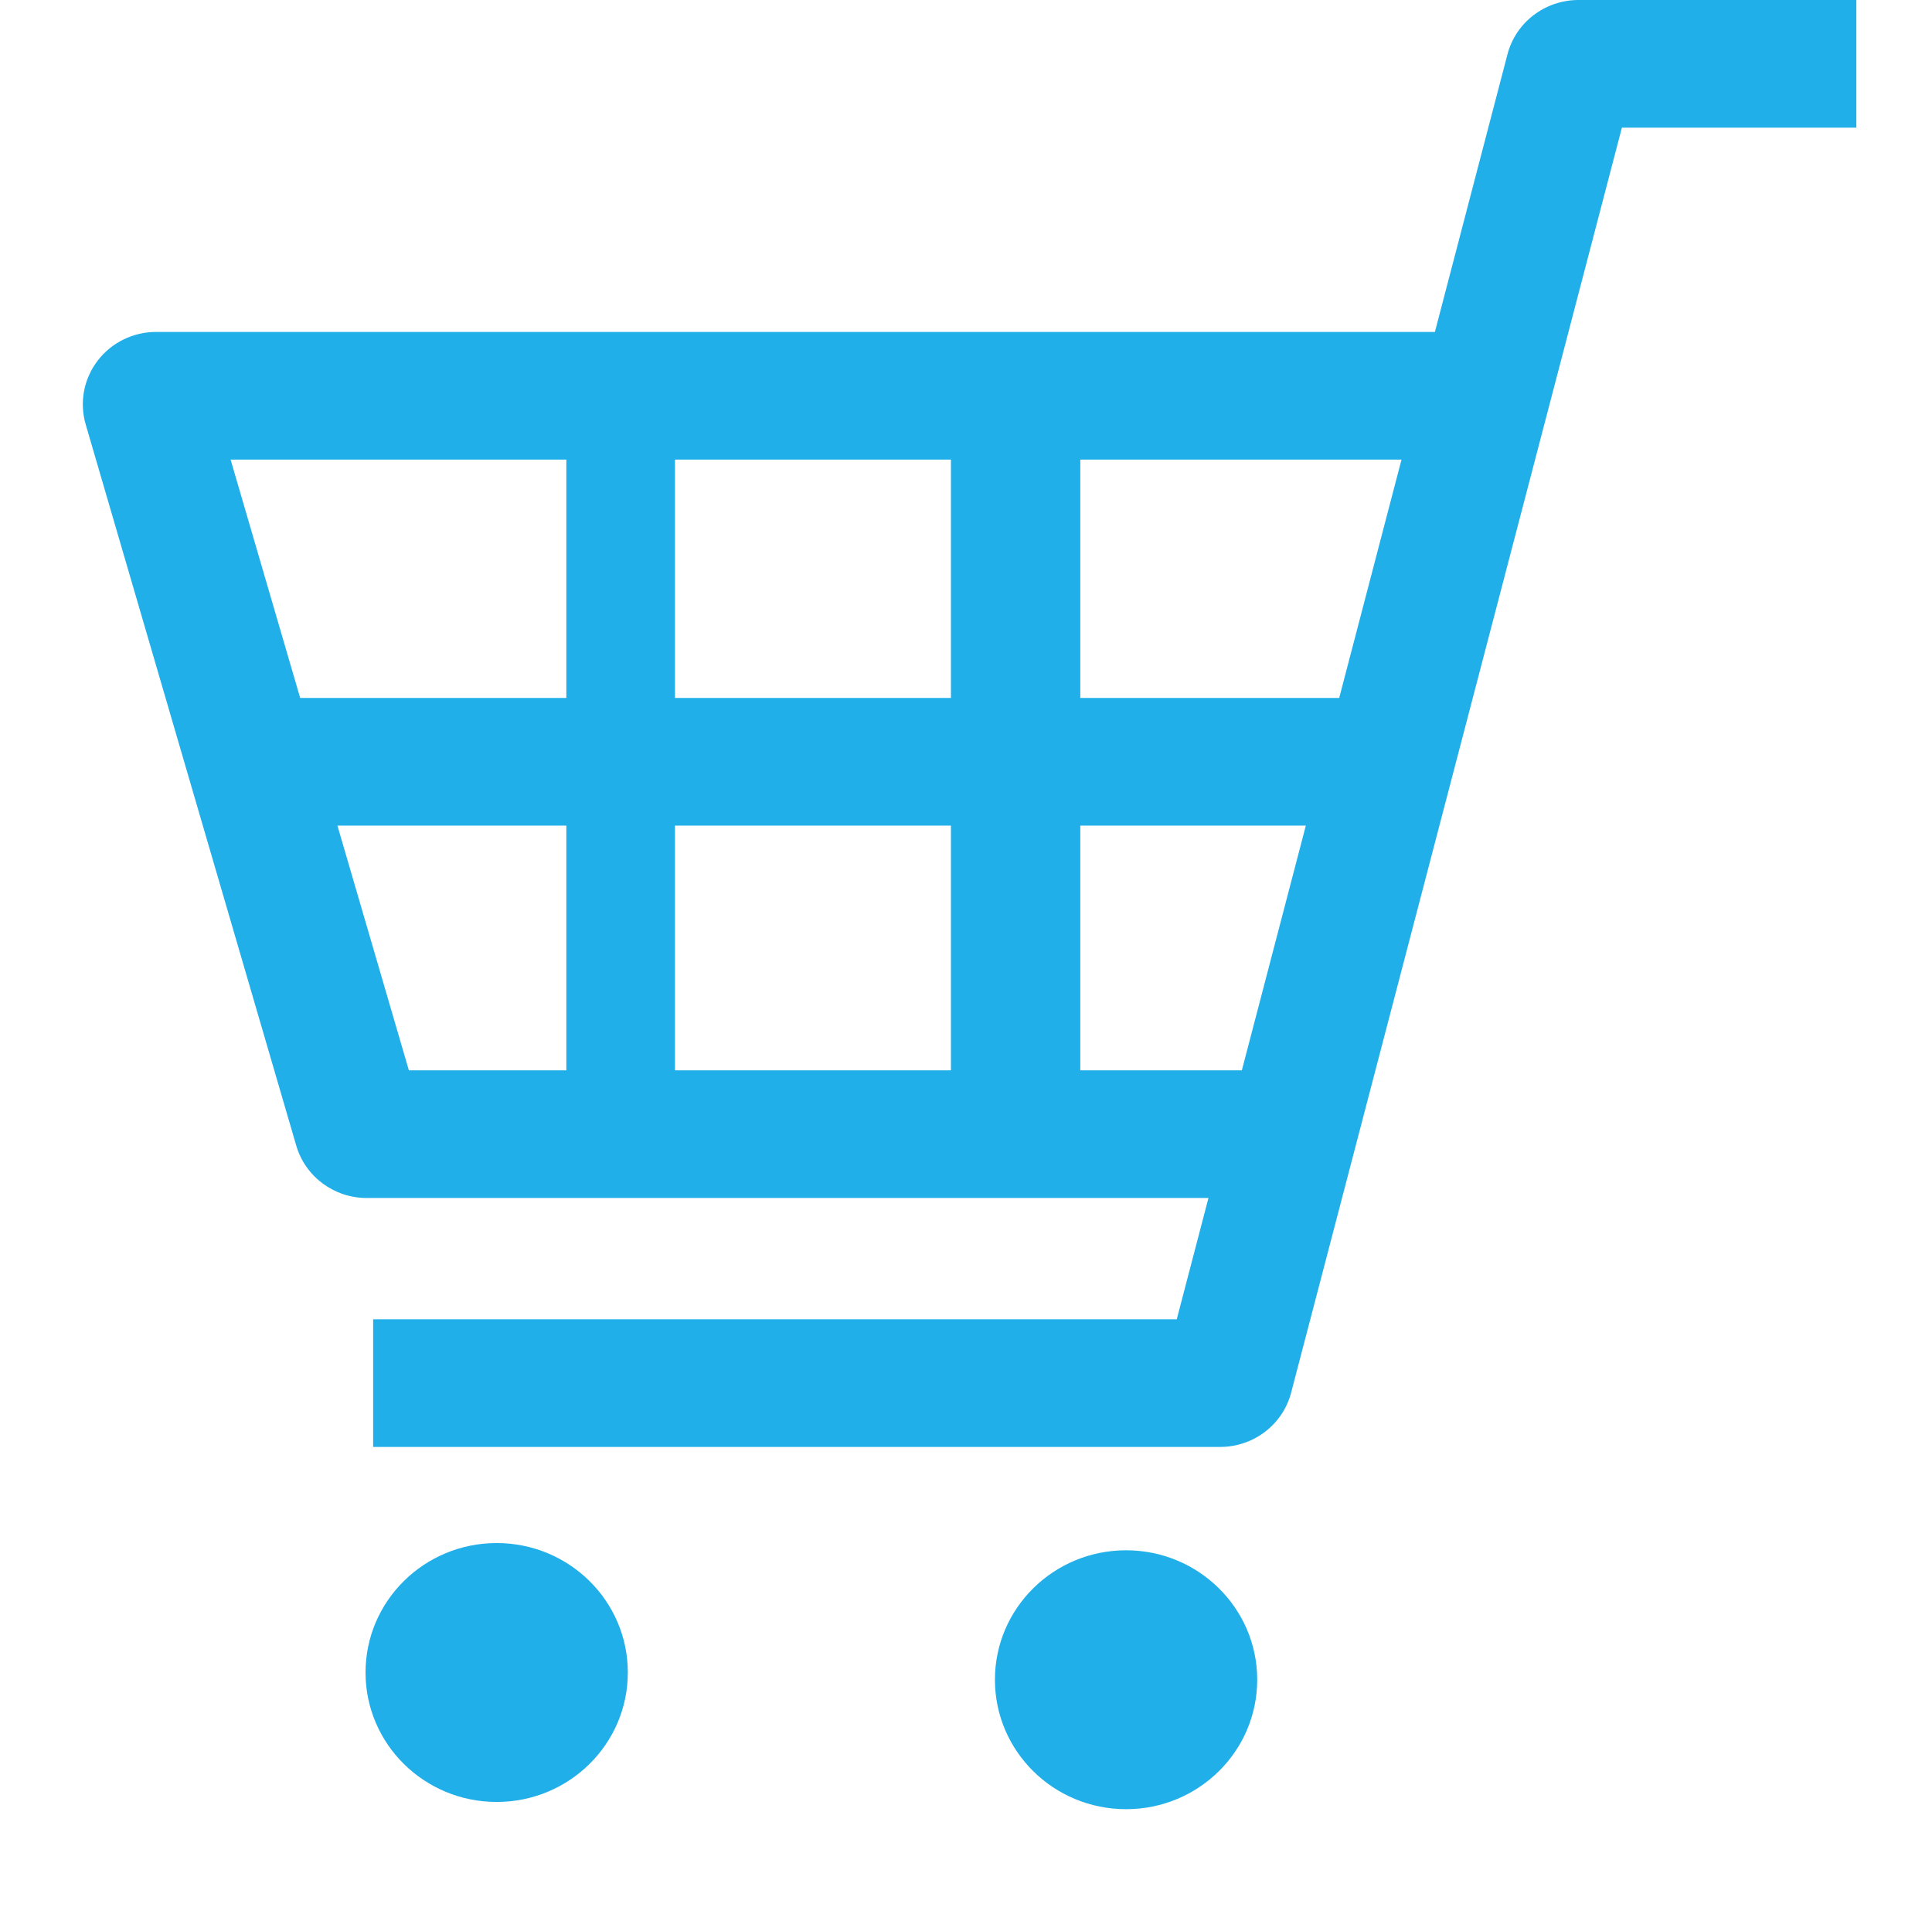 <svg width="78" height="77" viewBox="0 0 78 77" fill="none" xmlns="http://www.w3.org/2000/svg">
<path d="M63.728 0C62.378 0 61.199 0.901 60.861 2.192L57.931 13.403H6.304C5.374 13.403 4.497 13.834 3.939 14.568C3.38 15.302 3.202 16.252 3.459 17.135L11.961 46.259C12.327 47.511 13.487 48.373 14.806 48.373H48.789L47.509 53.27H15.065V58.425H49.26C50.611 58.425 51.79 57.523 52.127 56.232L65.48 5.155H74.946V0H63.728ZM52.72 33.337L50.137 43.218H43.614V33.337H52.72ZM56.583 18.558L54.067 28.182H43.614V18.558H56.583ZM38.392 33.337V43.218H27.251V33.337H38.392ZM38.392 18.558V28.182H27.251V18.558H38.392ZM22.865 18.558V28.182H12.119L9.31 18.558H22.865ZM22.865 33.337V43.218H16.507L13.623 33.337H22.865Z" fill="#20AFE9"/>
<path d="M20.052 62.306C17.129 62.306 14.758 64.646 14.758 67.533C14.758 70.42 17.128 72.76 20.052 72.76C22.978 72.76 25.347 70.421 25.347 67.533C25.347 64.646 22.978 62.306 20.052 62.306Z" fill="#20AFE9"/>
<path d="M45.463 62.598C42.537 62.598 40.168 64.939 40.168 67.824C40.168 70.712 42.537 73.052 45.463 73.052C48.386 73.052 50.757 70.712 50.757 67.824C50.757 64.939 48.386 62.598 45.463 62.598Z" fill="#20AFE9"/>
</svg>
